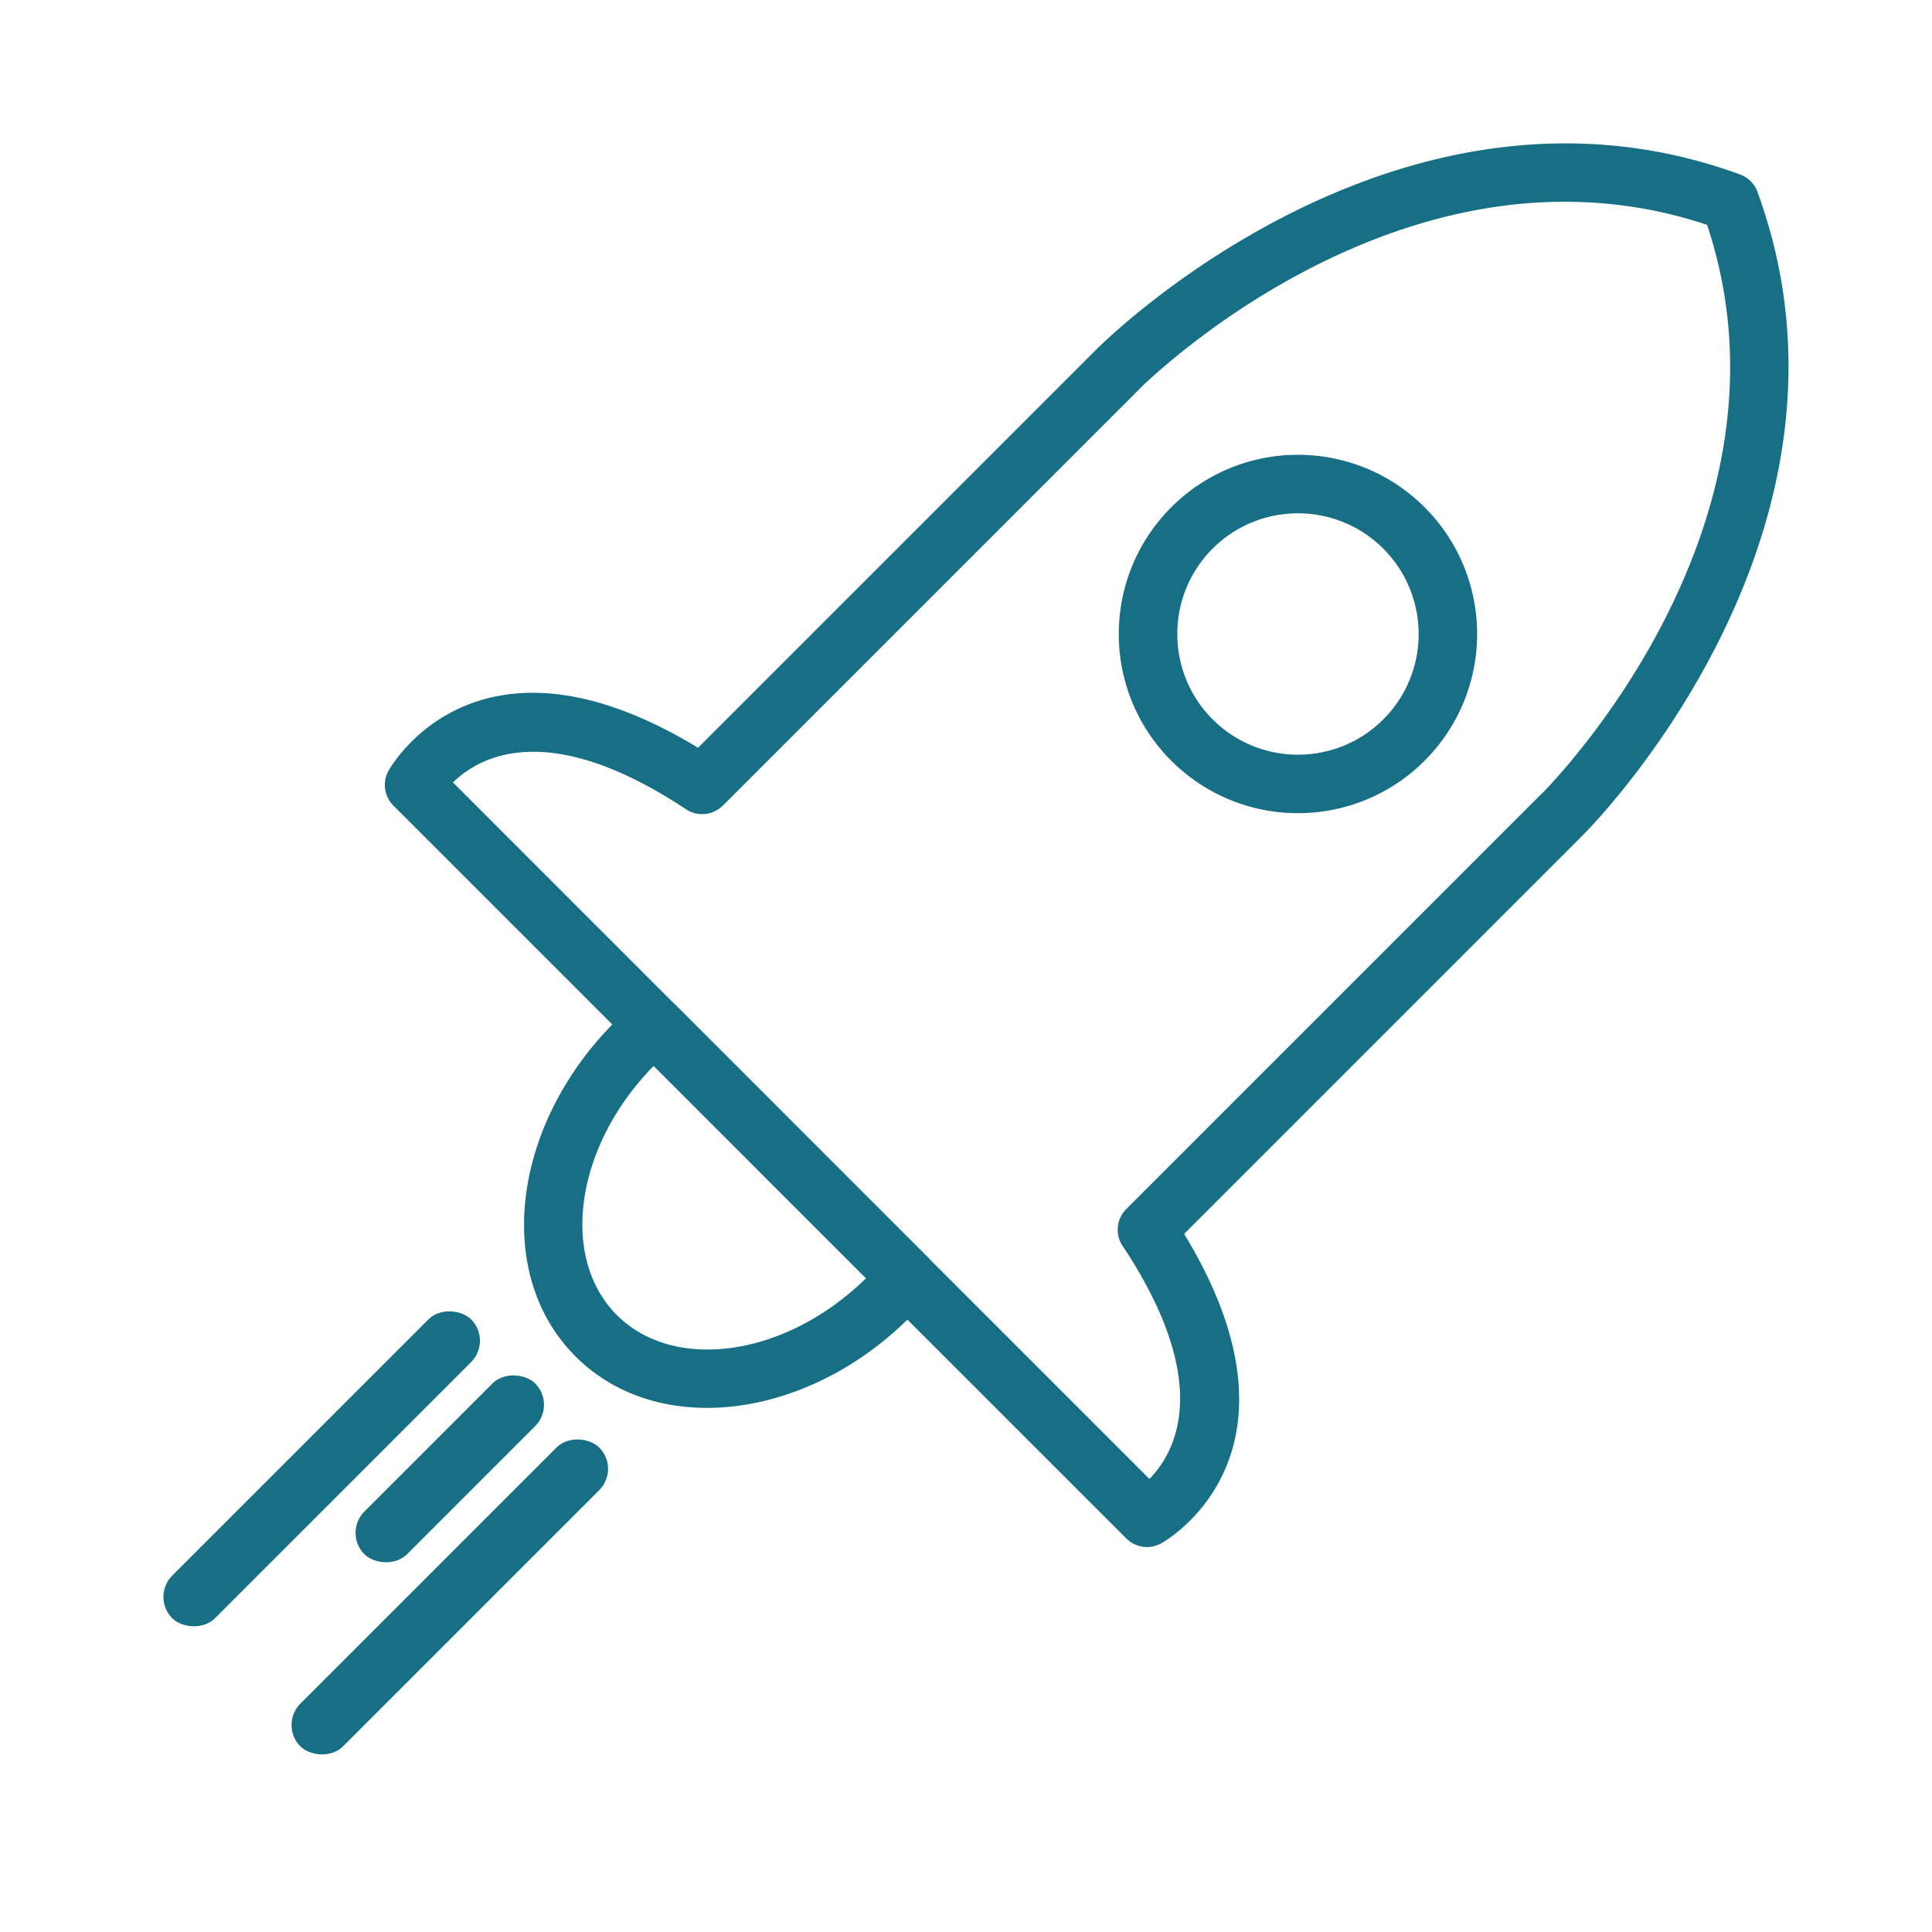 <svg viewBox="0 0 64 64" fill="none" xmlns="http://www.w3.org/2000/svg"><path d="M25.172 38.826L13.033 26.687a.969.969 0 0 1-.123-1.22c.35-.576 3.281-4.907 10.213-.696l13.233-13.233a1.01 1.01 0 0 1 .058-.054c.79-.77 10.277-9.715 21.229-5.704.278.102.48.317.575.575v.002l.01.028c4.155 11.41-5.74 21.225-5.768 21.253l-.002.002.002.002-13.233 13.233c4.495 7.399-.743 10.24-.759 10.249a.968.968 0 0 1-1.157-.16L25.17 38.827zM15.006 25.92L26.54 37.456l11.536 11.536c.86-.876 2.125-3.148-.858-7.675a.969.969 0 0 1 .091-1.265l13.78-13.78.002.002c.093-.093 8.803-8.787 5.458-18.826-9.667-3.221-18.086 4.735-18.78 5.412a1.022 1.022 0 0 1-.044.048l-13.78 13.78-.002-.002a.967.967 0 0 1-1.217.123c-4.558-3.023-6.842-1.752-7.721-.889z" fill="#176F86"/><path d="M30.732 42.99a11.102 11.102 0 0 1-.598.65c-1.67 1.67-3.717 2.666-5.677 2.928-2.049.273-4.008-.25-5.392-1.635-1.385-1.384-1.908-3.344-1.635-5.392.261-1.96 1.258-4.008 2.928-5.678a11.311 11.311 0 0 1 .697-.638.967.967 0 0 1 1.308.055l.001-.002 4.178 4.178 4.177 4.177a.969.969 0 0 1 .013 1.357zm-6.525 1.663c1.522-.203 3.132-.988 4.483-2.31l-3.518-3.517-3.518-3.518c-1.321 1.35-2.107 2.96-2.31 4.483-.195 1.462.153 2.835 1.09 3.772.937.937 2.31 1.285 3.773 1.09zm22.986-27.848a5.917 5.917 0 0 1 1.738 4.197 5.92 5.92 0 0 1-1.738 4.196 5.917 5.917 0 0 1-4.197 1.739 5.916 5.916 0 0 1-4.197-1.739 5.916 5.916 0 0 1-1.738-4.196c0-1.52.58-3.038 1.738-4.197a5.917 5.917 0 0 1 4.197-1.739c1.519 0 3.038.58 4.197 1.739zm-1.37 1.37a3.985 3.985 0 0 0-2.827-1.171c-1.023 0-2.046.39-2.827 1.17A3.986 3.986 0 0 0 39 21.003c0 1.023.39 2.046 1.17 2.826.78.78 1.804 1.171 2.827 1.171s2.046-.39 2.827-1.17a3.986 3.986 0 0 0 1.17-2.827c0-1.024-.39-2.047-1.17-2.827z" fill="#176F86"/><rect x="5" y="52.899" width="14" height="2" rx="1" transform="rotate(-45 5 52.9)" fill="#176F86"/><rect x="9.243" y="57.143" width="14" height="2" rx="1" transform="rotate(-45 9.243 57.143)" fill="#176F86"/><rect x="11.364" y="50.778" width="8" height="2" rx="1" transform="rotate(-45 11.364 50.778)" fill="#176F86"/></svg>